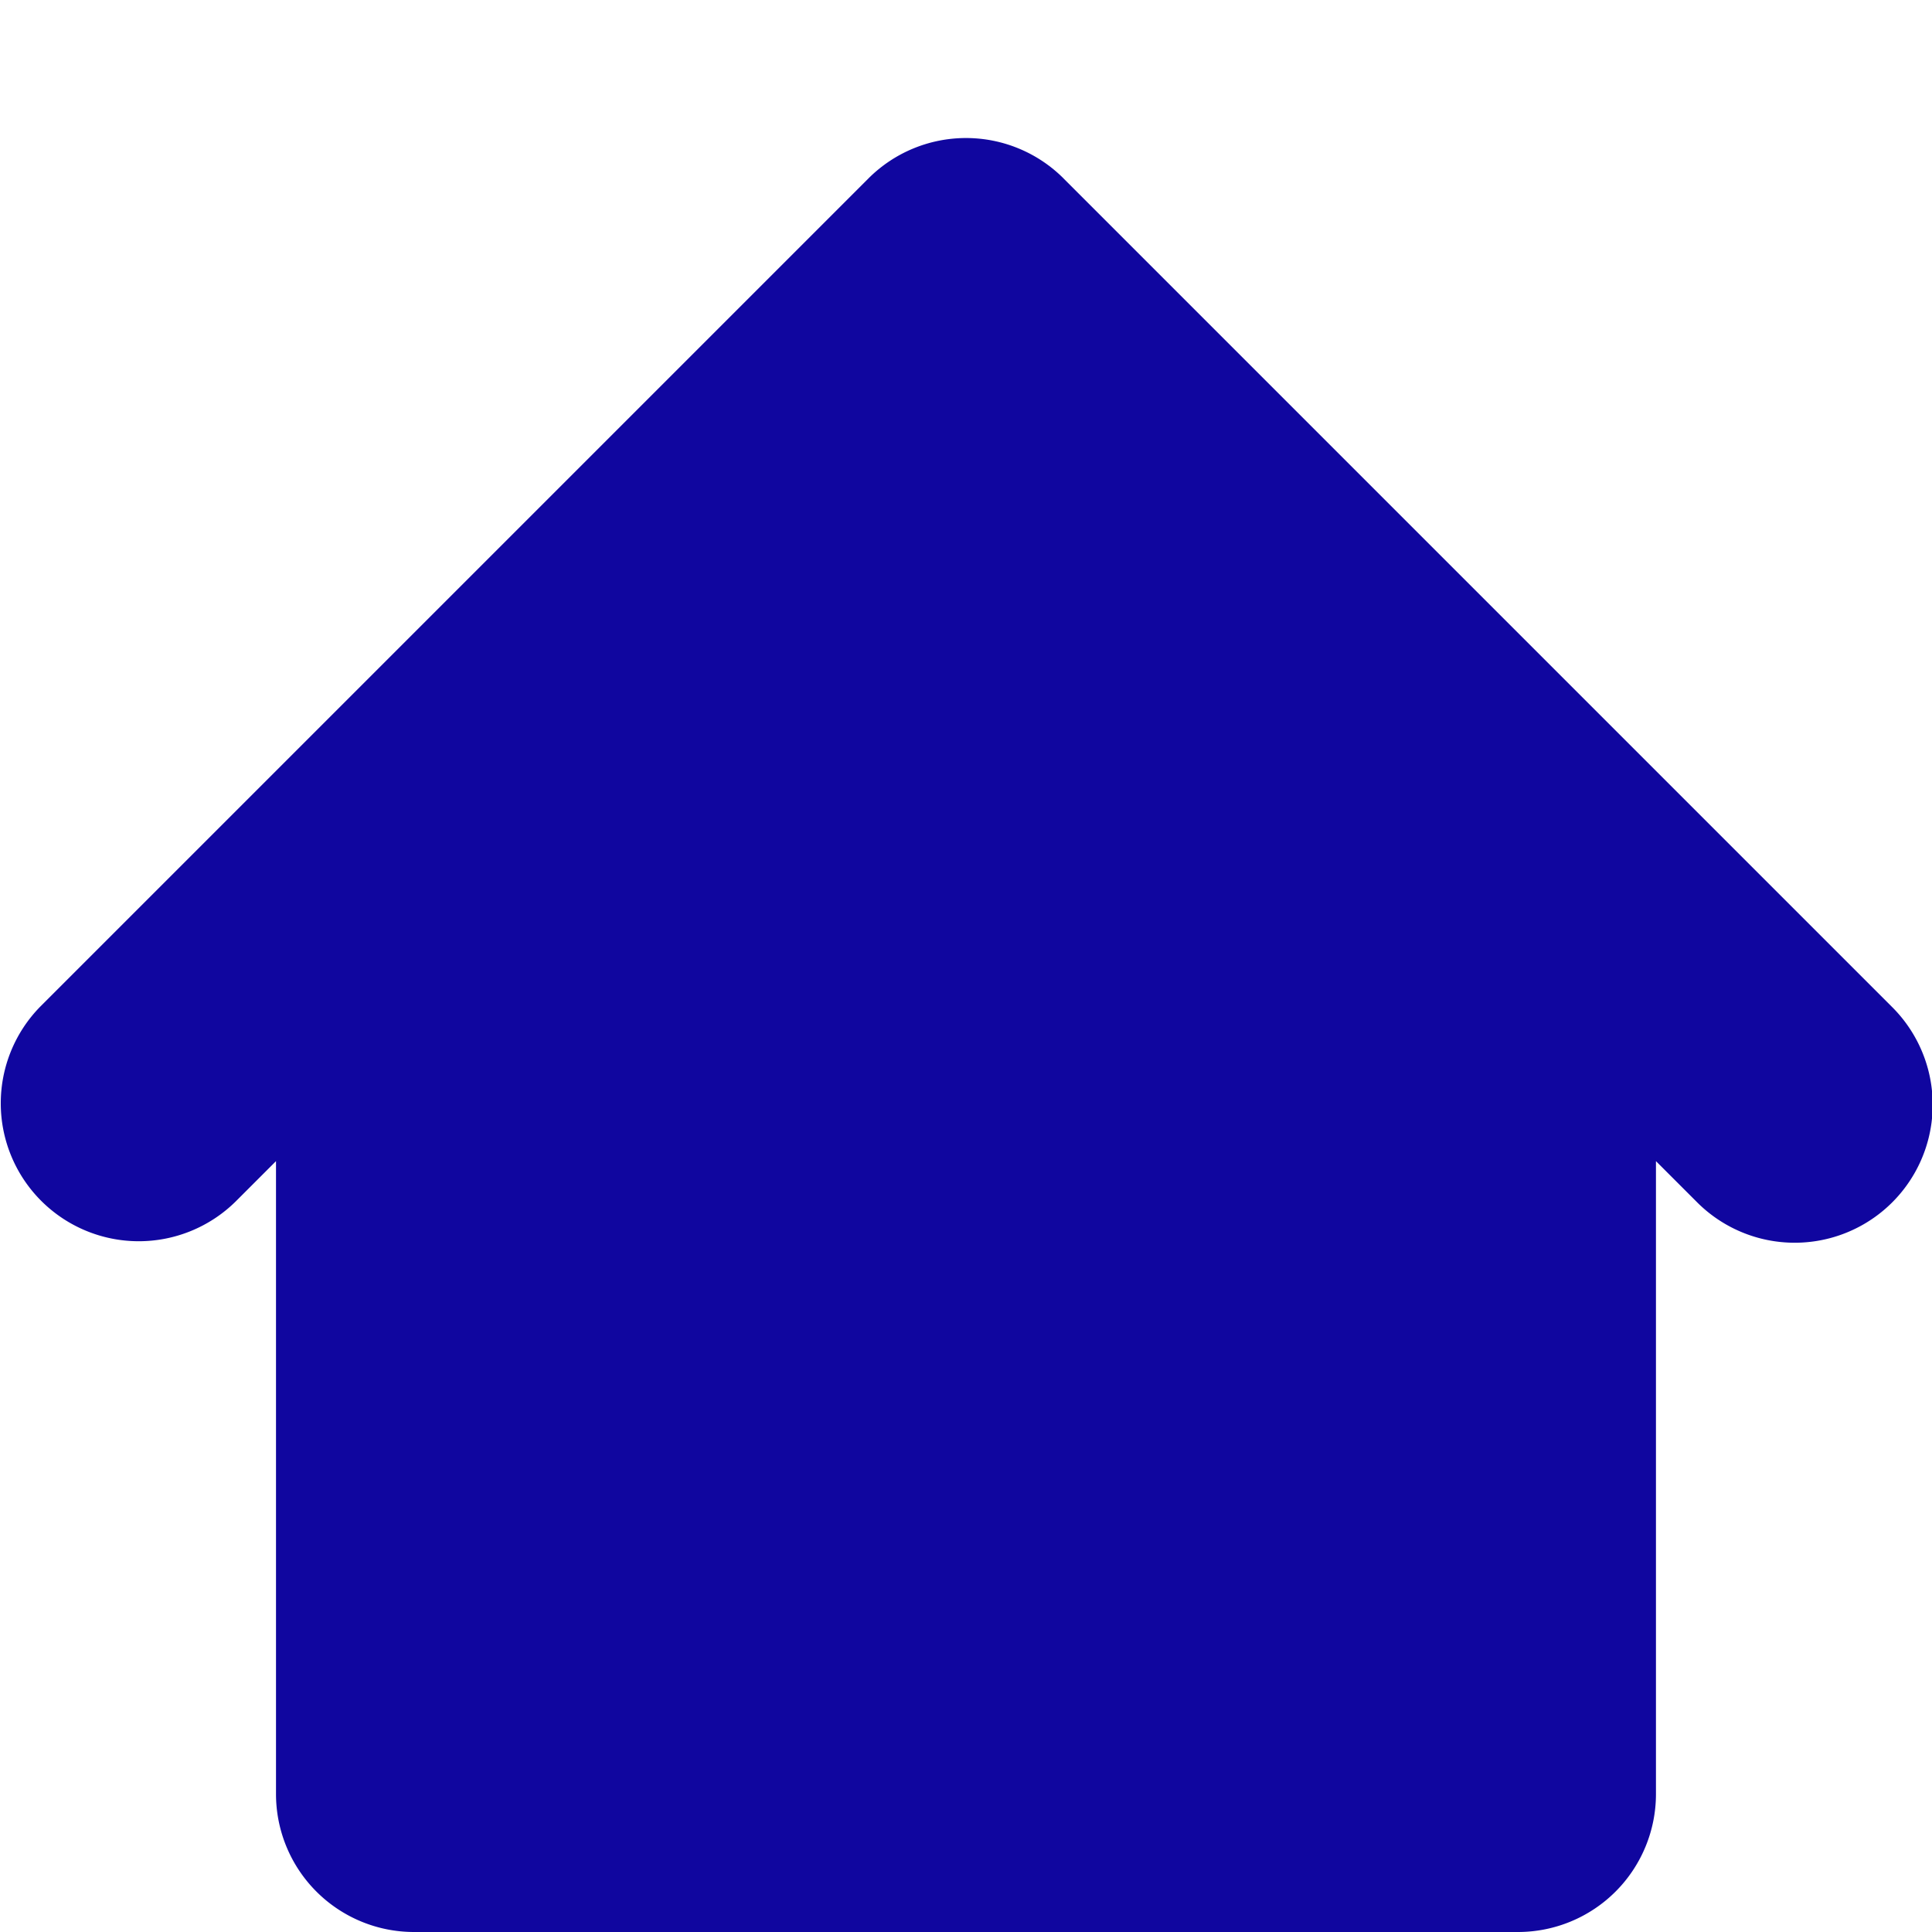 <?xml version="1.0" encoding="UTF-8"?> <svg xmlns="http://www.w3.org/2000/svg" fill="none" viewBox="0 0 50 50" height="50" width="50"><g id="home-4--home-house-roof-shelter"><path id="Union" fill="#10069f" fill-rule="evenodd" d="M27.525 4.618a3.571 3.571 0 0 0 -5.05 0l-21.429 21.429a3.571 3.571 0 0 0 5.05 5.05L7.143 30.05V46.429a3.571 3.571 0 0 0 3.571 3.571h28.571a3.571 3.571 0 0 0 3.571 -3.571V30.05l1.046 1.046a3.571 3.571 0 1 0 5.05 -5.05l-21.429 -21.429Z" clip-rule="evenodd" stroke-width="1"></path></g></svg> 